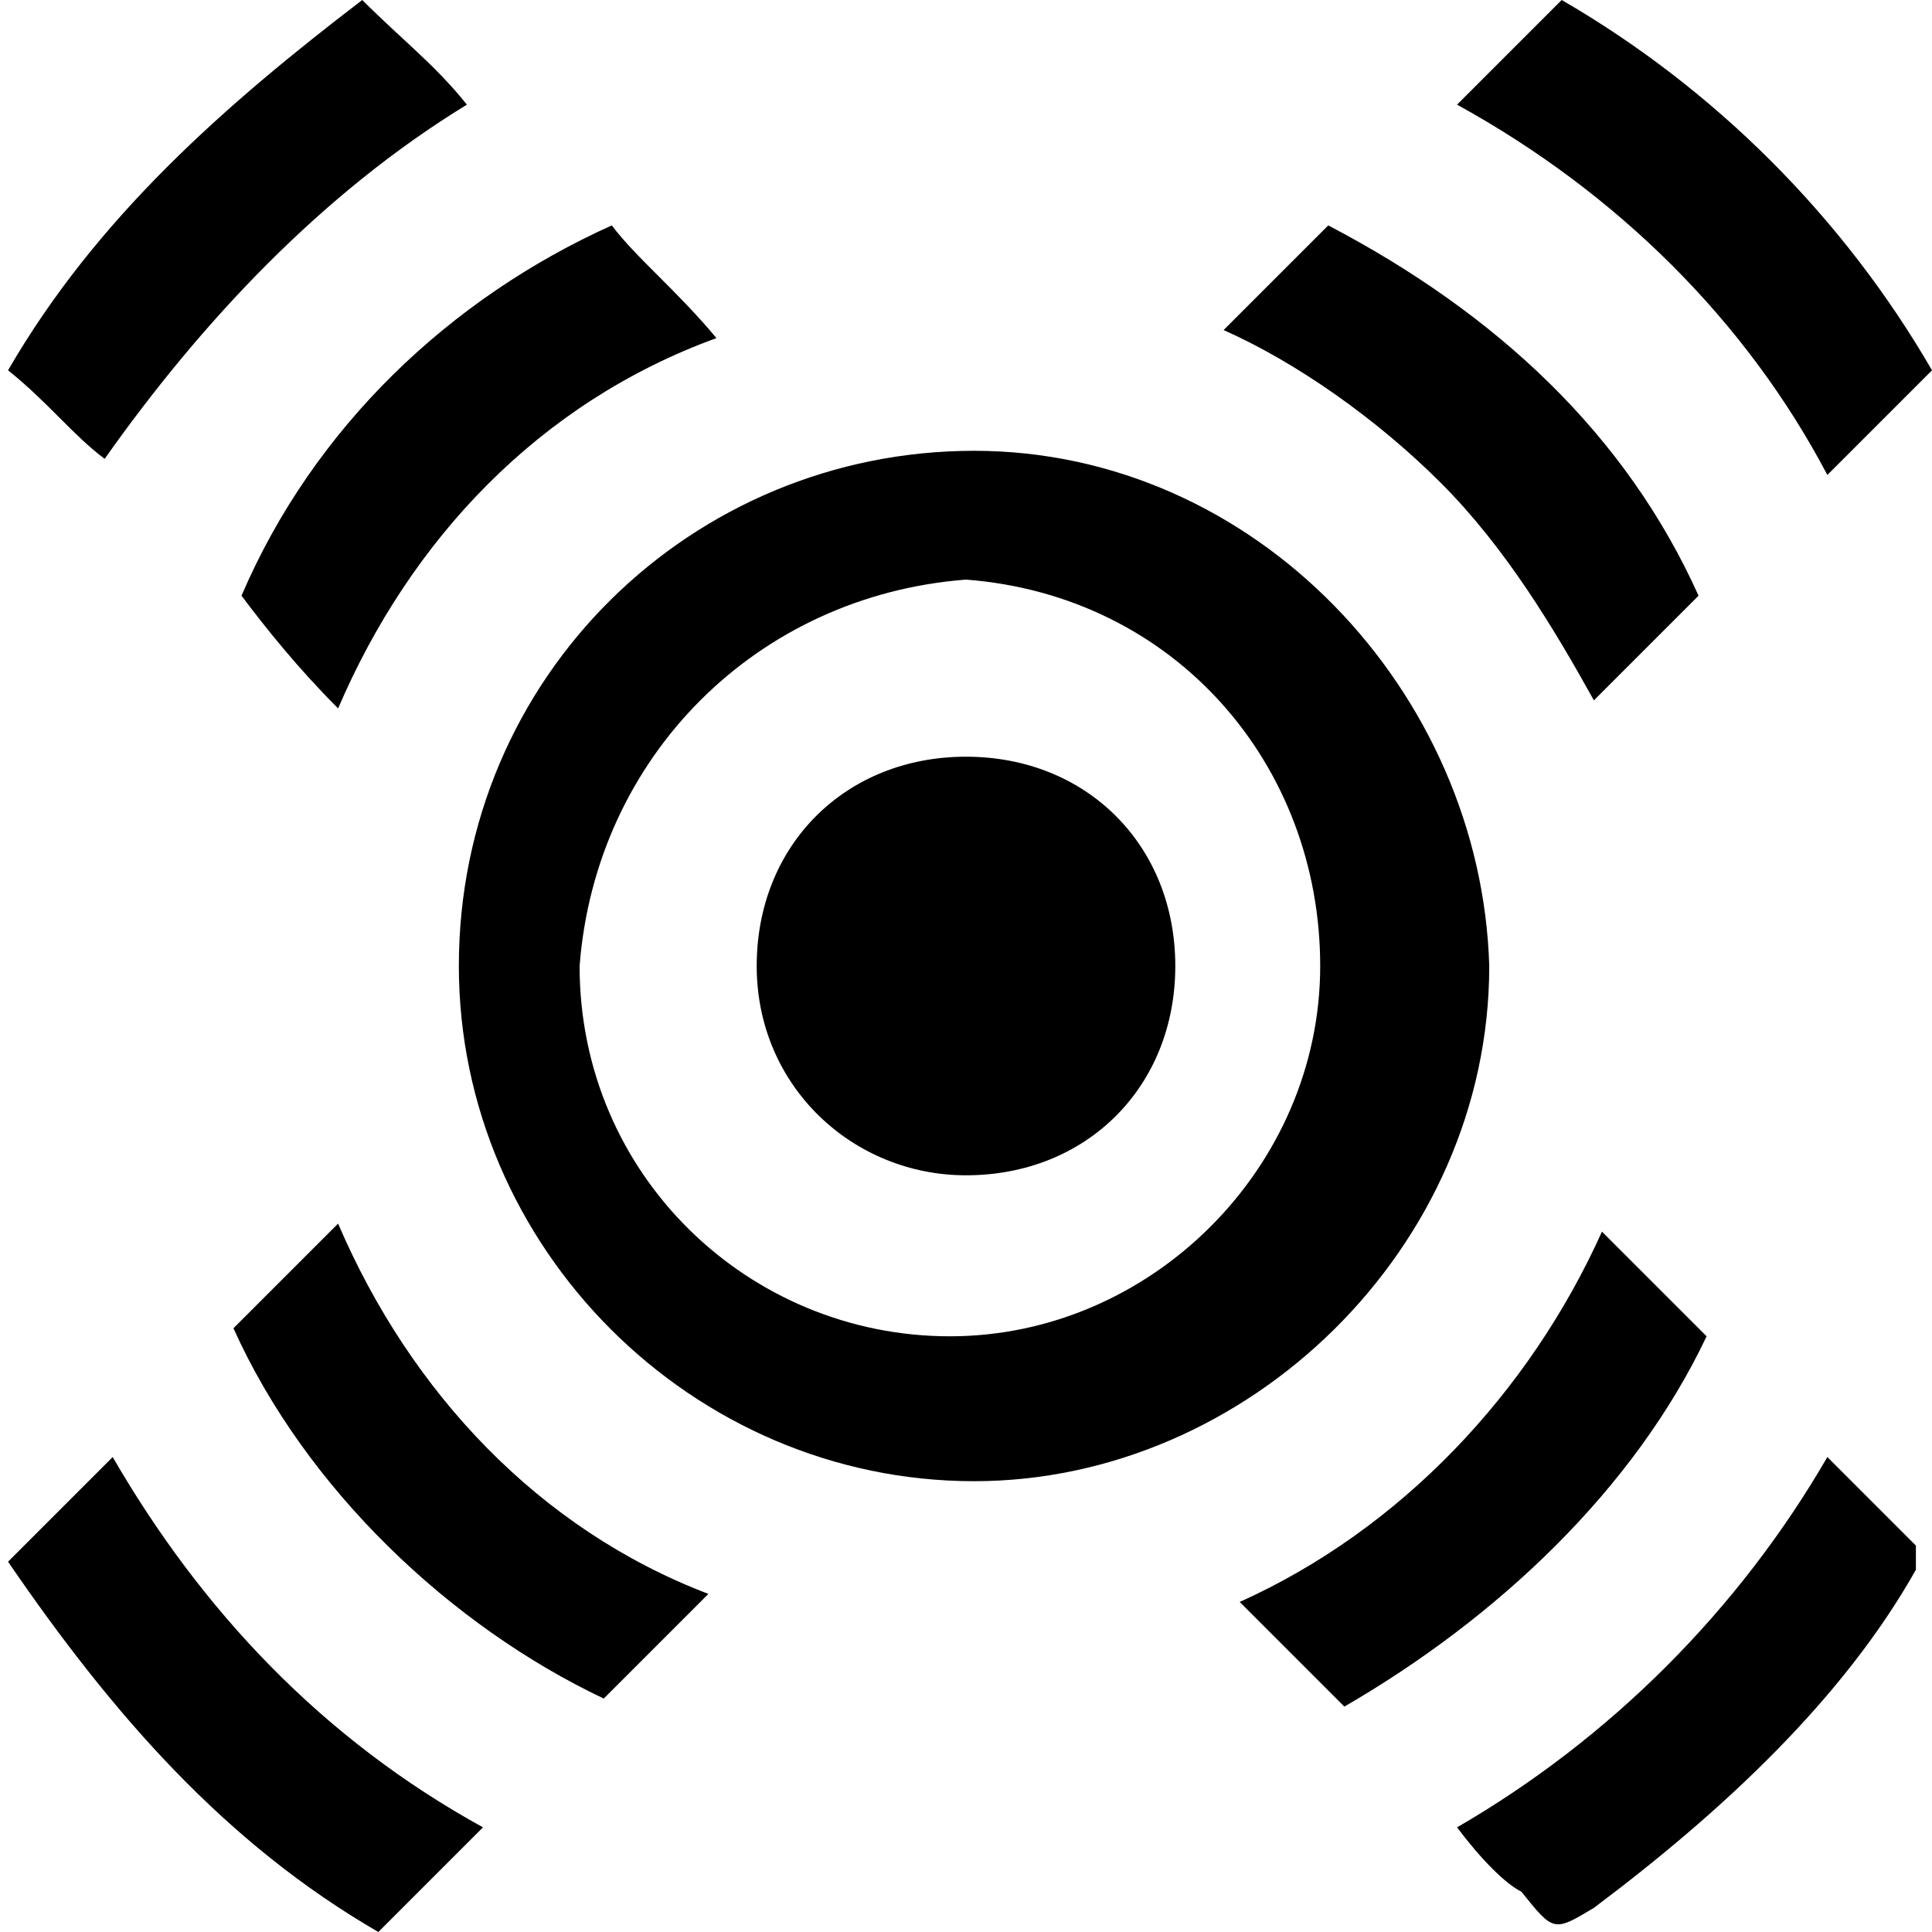 <?xml version="1.0" encoding="utf-8"?>
<!-- Generator: Adobe Illustrator 26.0.0, SVG Export Plug-In . SVG Version: 6.00 Build 0)  -->
<svg version="1.1" id="图层_1" xmlns="http://www.w3.org/2000/svg" xmlns:xlink="http://www.w3.org/1999/xlink" width="20" height="20" x="0px" y="0px"
	 viewBox="0 0 24 24" style="enable-background:new 0 0 24 24;" xml:space="preserve">
<g>
	<path d="M12.1,5.6c-3.5,0-6.4,2.8-6.4,6.4c0,3.5,2.9,6.4,6.4,6.4c3.4,0,6.4-2.9,6.4-6.4C18.4,8.6,15.6,5.6,12.1,5.6z M11.8,16.6
		c-2.5,0-4.6-2-4.6-4.6c0.2-2.6,2.2-4.6,4.8-4.8c2.6,0.2,4.4,2.3,4.4,4.8C16.4,14.5,14.3,16.6,11.8,16.6z"/>
	<path d="M19.9,15.3c0.5,0.5,0.8,0.8,1.3,1.3c-0.9,1.9-2.6,3.5-4.5,4.6c-0.5-0.5-0.8-0.8-1.3-1.3C17.4,19,19,17.3,19.9,15.3z"/>
	<path d="M4.2,8.8C3.7,8.3,3.3,7.8,3,7.4c0.9-2.1,2.6-3.7,4.6-4.6c0.3,0.4,0.8,0.8,1.3,1.4C6.7,5,5.1,6.7,4.2,8.8z"/>
	<path d="M21.1,7.4c-0.4,0.4-0.7,0.7-1.3,1.3c-0.5-0.9-1.1-1.9-1.9-2.7c-0.8-0.8-1.8-1.5-2.7-1.9c0.5-0.5,0.8-0.8,1.3-1.3
		C18.6,3.9,20.2,5.4,21.1,7.4L21.1,7.4z"/>
	<path d="M8.8,19.8c-0.5,0.5-0.8,0.8-1.3,1.3c-1.9-0.9-3.7-2.6-4.6-4.6c0.5-0.5,0.8-0.8,1.3-1.3C5.1,17.3,6.7,19,8.8,19.8L8.8,19.8z
		"/>
	<path d="M0.1,4.6C1.2,2.7,2.8,1.3,4.5,0c0.5,0.5,0.9,0.8,1.3,1.3C4,2.4,2.5,4,1.3,5.7C0.9,5.4,0.6,5,0.1,4.6z"/>
	<path d="M18.1,1.3c0.5-0.5,0.8-0.8,1.3-1.3c1.9,1.1,3.5,2.7,4.6,4.6c-0.5,0.5-0.8,0.8-1.3,1.3C21.7,4,20.1,2.4,18.1,1.3L18.1,1.3z"
		/>
	<path d="M6,22.7c-0.5,0.5-0.8,0.8-1.3,1.3c-1.9-1.1-3.3-2.7-4.6-4.6l1.3-1.3C2.5,20,4,21.6,6,22.7z"/>
	<path d="M18.1,22.7c1.9-1.1,3.5-2.7,4.6-4.6c0.3,0.3,0.8,0.8,1.1,1.1c0,0.2,0,0.2,0,0.3c-0.9,1.6-2.4,3-4,4.2
		c-0.5,0.3-0.5,0.3-0.9-0.2C18.7,23.4,18.4,23.1,18.1,22.7z"/>
	<path d="M9.4,12c0-1.5,1.1-2.6,2.6-2.6s2.6,1.1,2.6,2.6s-1.1,2.6-2.6,2.6l0,0C10.6,14.6,9.4,13.5,9.4,12z"/>
</g>
</svg>

